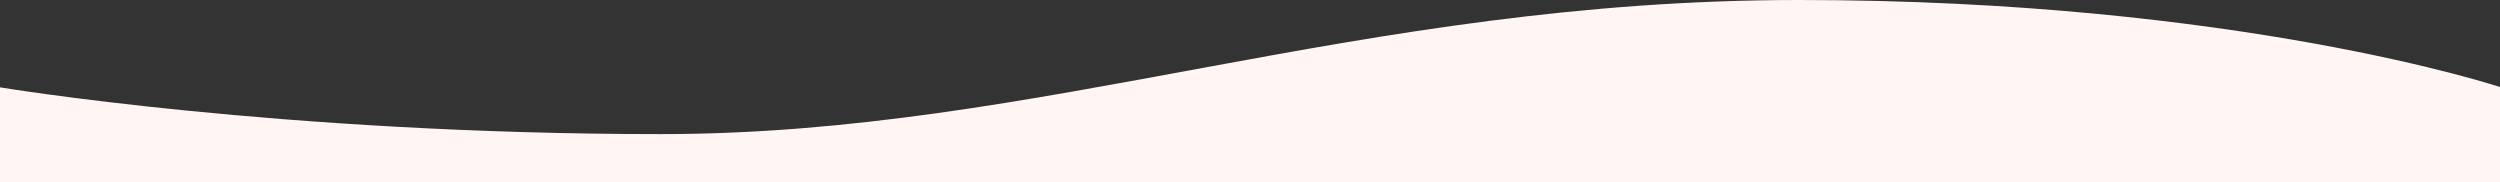 <?xml version="1.0" encoding="UTF-8"?>
<svg id="Capa_1" xmlns="http://www.w3.org/2000/svg" version="1.1" viewBox="0 0 1920 140">
  <rect x="0" y="0" width="1920" height="140" fill="#333333" stroke="none"/>
  <!-- Generator: Adobe Illustrator 29.1.0, SVG Export Plug-In . SVG Version: 2.1.0 Build 142)  -->
  <defs>
    <style>
      .st0 {
        fill: #fff5f3;
      }
    </style>
  </defs>
  <path class="st0" d="M1920.5,67S1719.4,0,1381.5,0c-337.9,0-582,103-874,103-292,0-508-36-508-36v77.4s1921,0,1921,0v-77.4Z"/>
</svg>